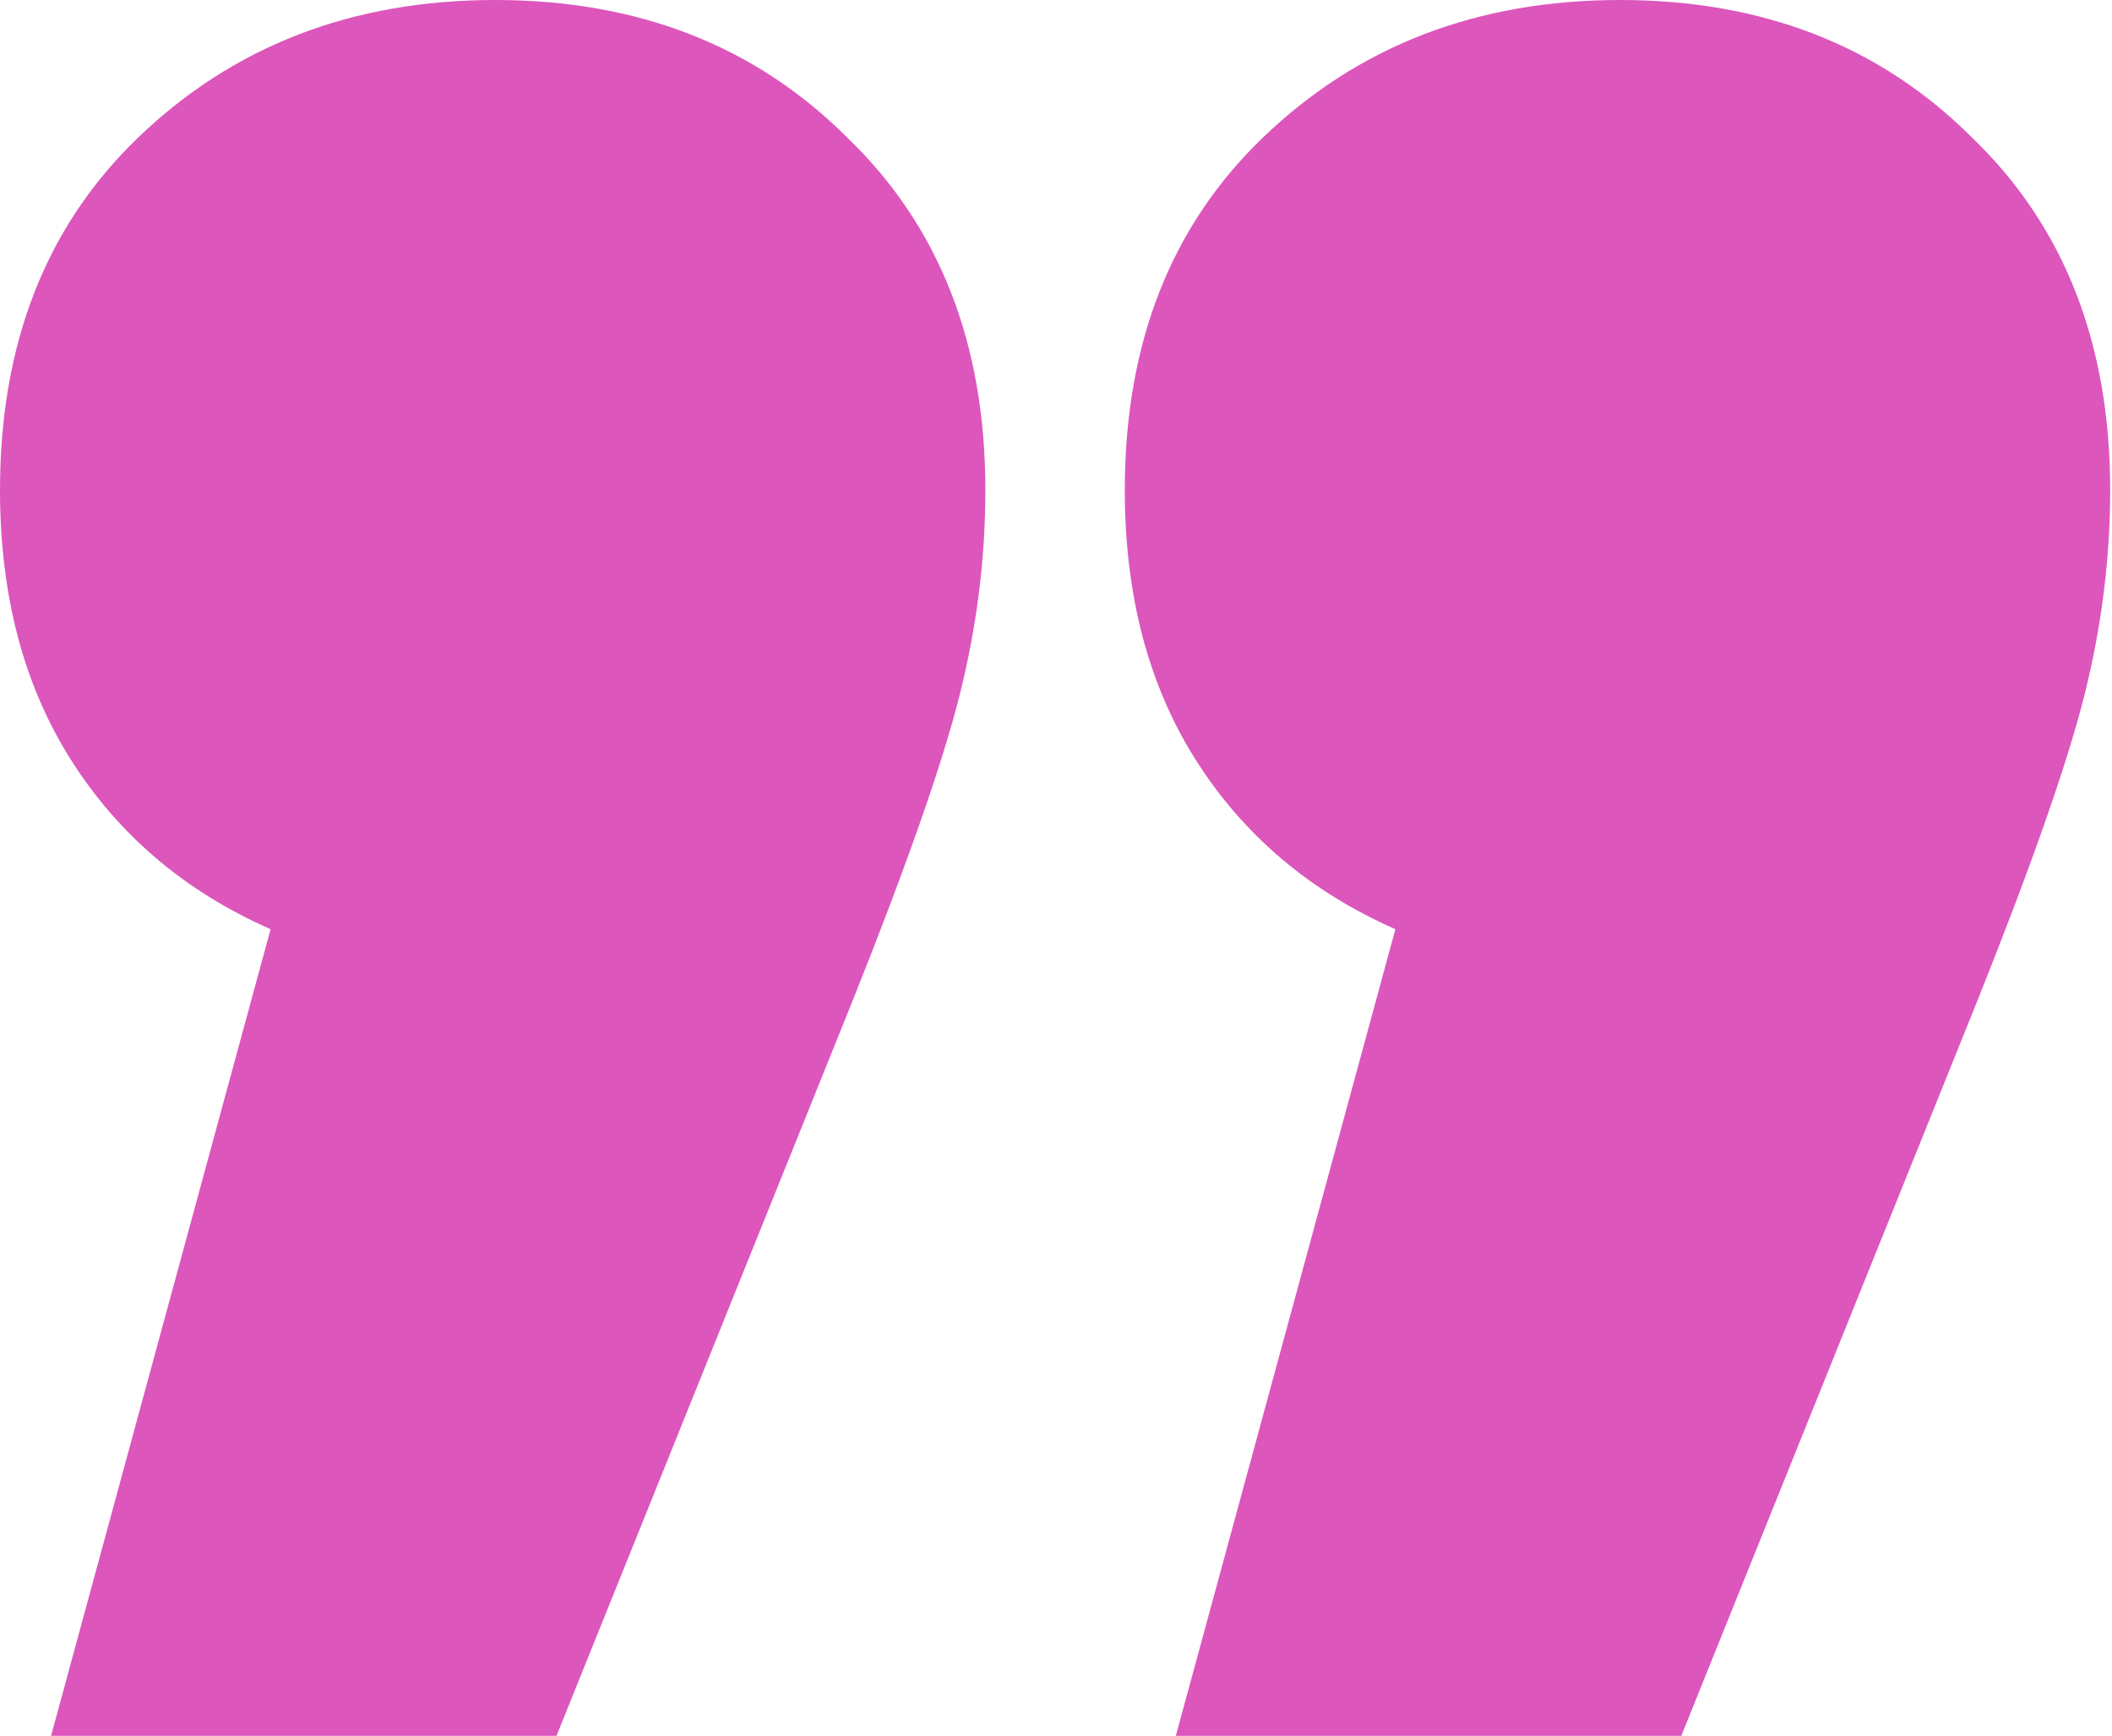 <svg width="73" height="60" viewBox="0 0 73 60" fill="none" xmlns="http://www.w3.org/2000/svg">
<path d="M17.118 0C22.059 0 26.118 1.588 29.294 4.765C32.471 7.824 34.059 11.882 34.059 16.941C34.059 19.294 33.765 21.647 33.176 24C32.588 26.353 31.353 29.882 29.471 34.588L19.235 60H1.765L9.353 32.118C6.412 30.823 4.118 28.882 2.471 26.294C0.824 23.706 0 20.588 0 16.941C0 11.882 1.588 7.824 4.765 4.765C8.059 1.588 12.177 0 17.118 0ZM55.995 0C60.937 0 64.996 1.588 68.172 4.765C71.348 7.824 72.937 11.882 72.937 16.941C72.937 19.294 72.642 21.647 72.054 24C71.466 26.353 70.231 29.882 68.348 34.588L58.113 60H40.642L48.231 32.118C45.29 30.823 42.995 28.882 41.348 26.294C39.701 23.706 38.878 20.588 38.878 16.941C38.878 11.882 40.466 7.824 43.642 4.765C46.937 1.588 51.054 0 55.995 0Z" fill="#DC56BC"/>
</svg>
